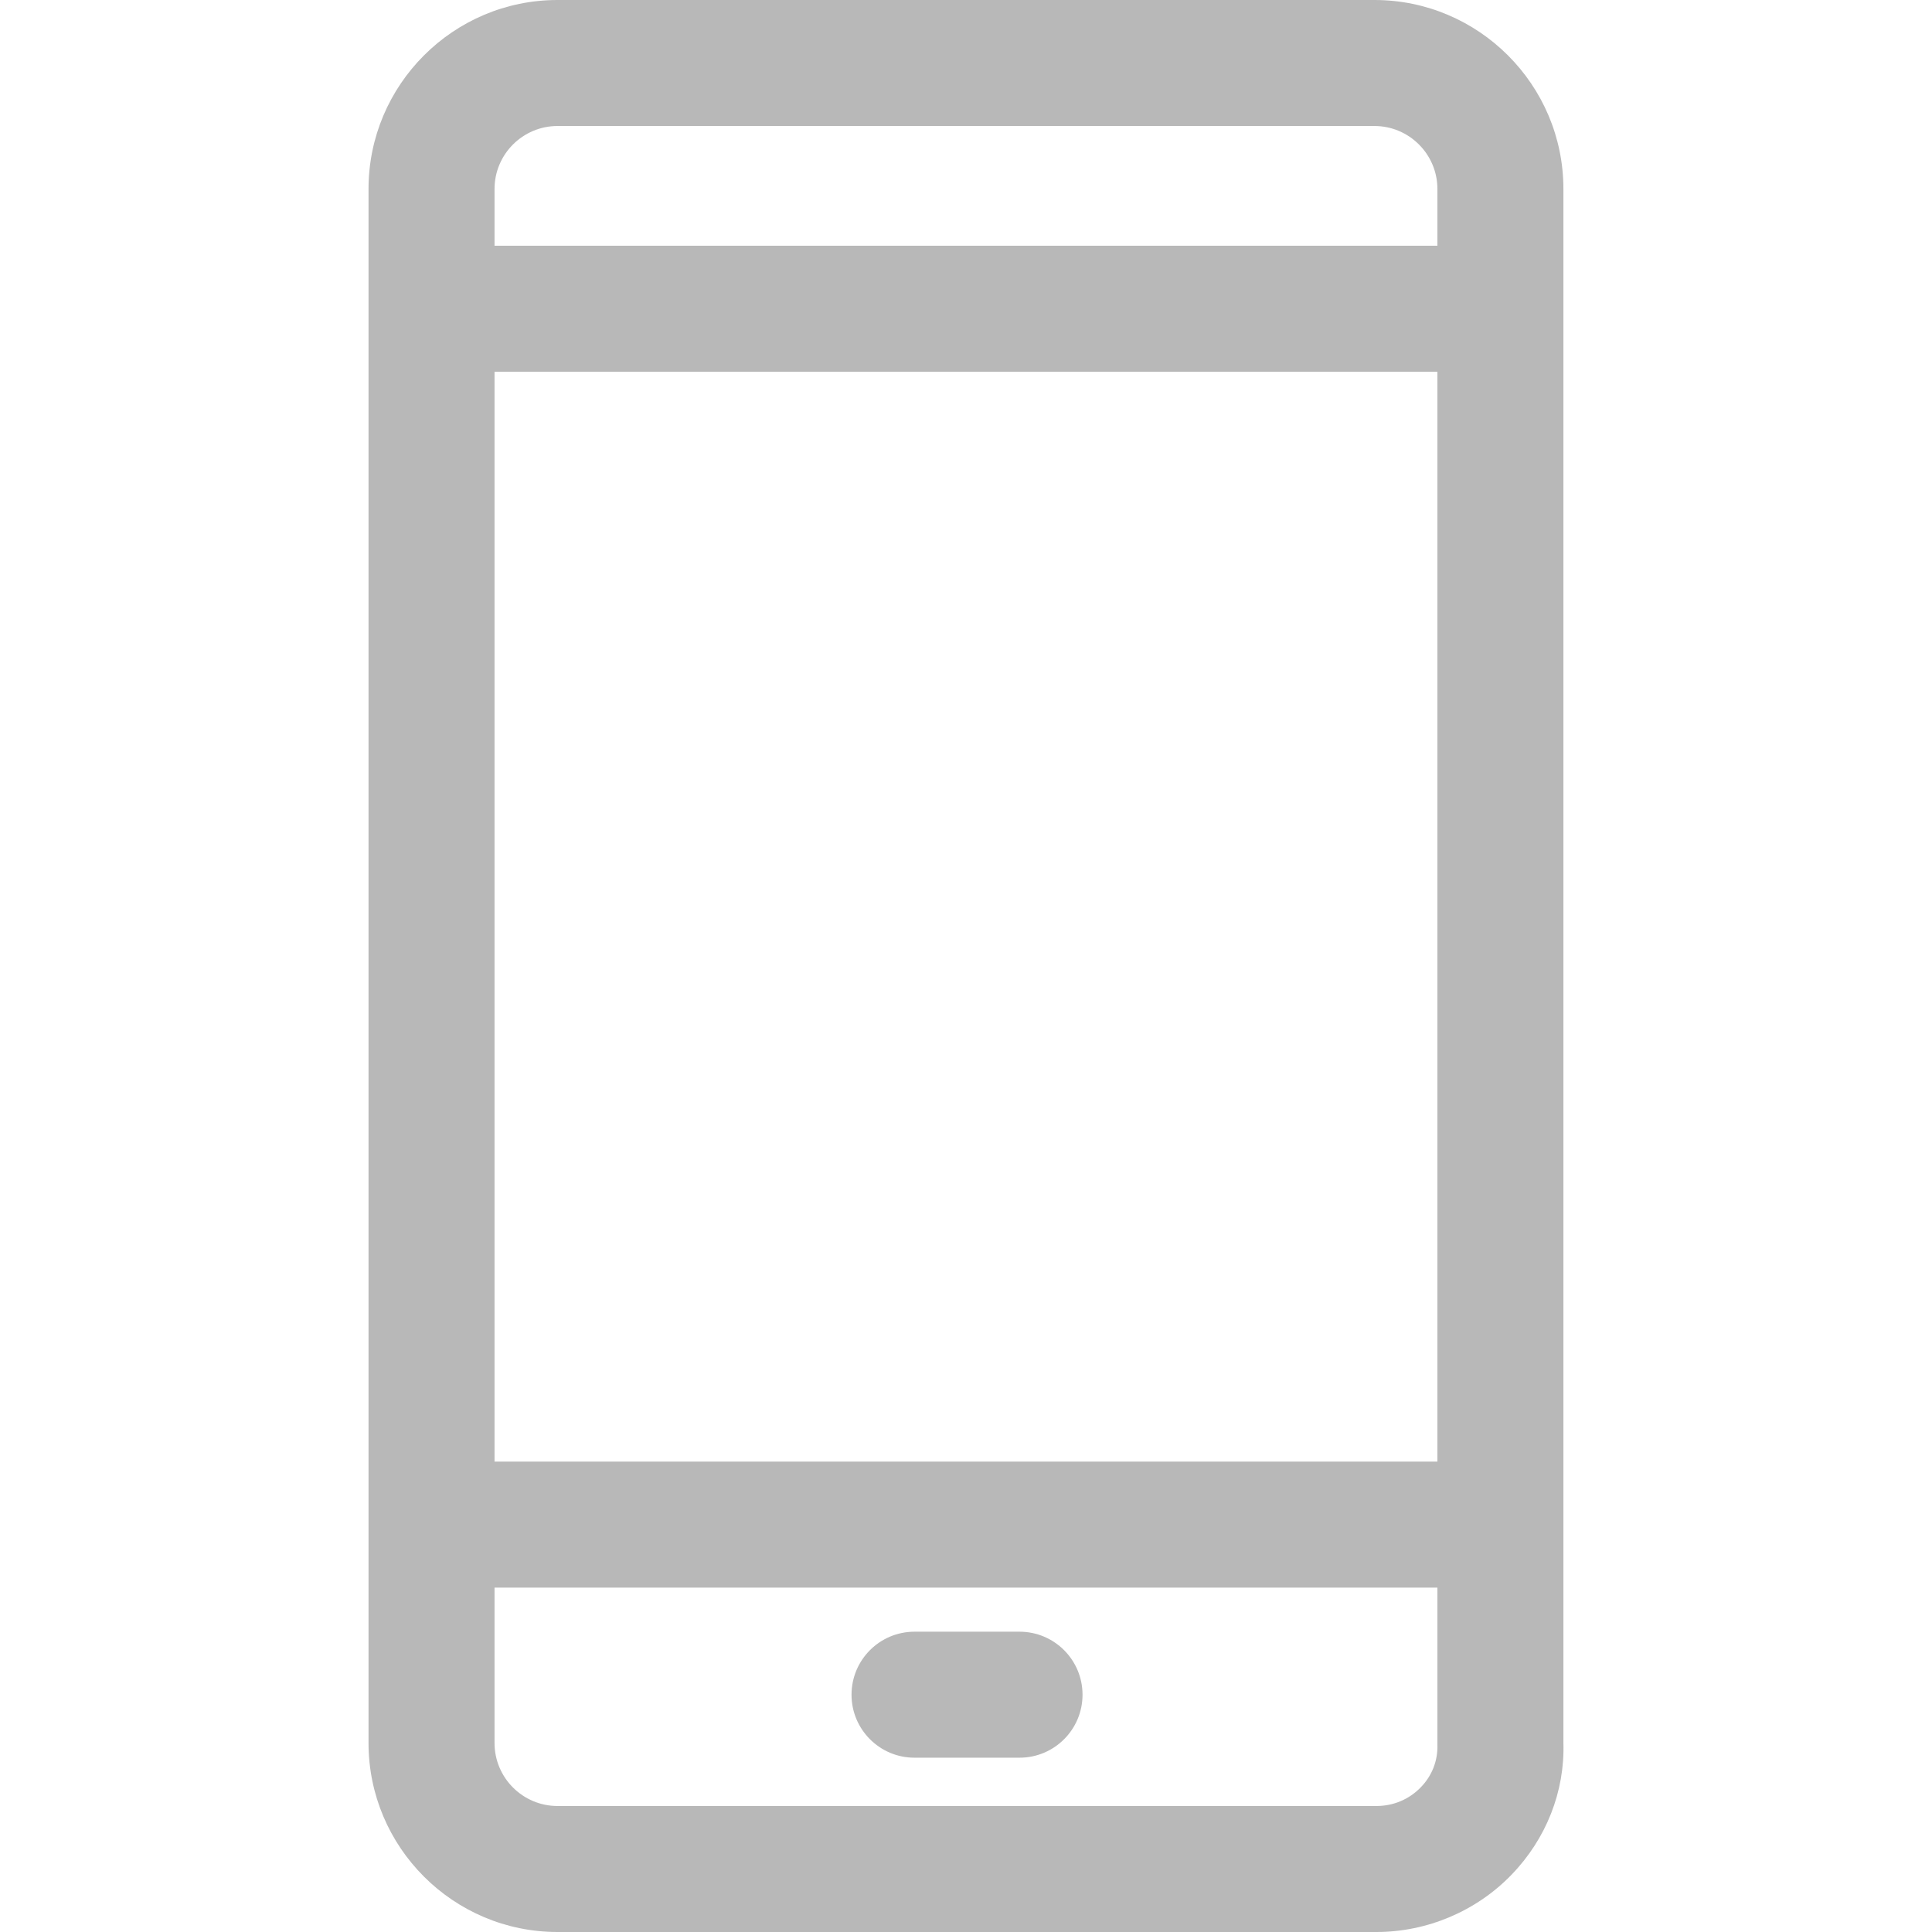 <svg width="32" height="32" viewBox="0 0 32 32" fill="none" xmlns="http://www.w3.org/2000/svg">
<path d="M25.895 28.87V3.13C25.895 1.405 24.491 0 22.765 0H9.234C7.508 0 6.104 1.405 6.104 3.13V28.87C6.104 30.596 7.508 32 9.234 32H22.799C23.636 32 24.45 31.656 25.031 31.056C25.613 30.457 25.919 29.669 25.895 28.87ZM23.533 29.603C23.34 29.803 23.079 29.913 22.799 29.913H9.234C8.659 29.913 8.191 29.445 8.191 28.87V3.13C8.191 2.555 8.659 2.087 9.234 2.087H22.765C23.34 2.087 23.808 2.555 23.808 3.13L23.808 28.901C23.816 29.162 23.719 29.412 23.533 29.603Z" fill="#B8B8B8"/>
<path d="M24.886 4.07H7.147V6.157H24.886V4.07Z" fill="#B8B8B8"/>
<path d="M24.886 24.209H7.147V26.296H24.886V24.209Z" fill="#B8B8B8"/>
<path d="M16.886 27.026H15.147C14.571 27.026 14.104 27.493 14.104 28.07C14.104 28.646 14.571 29.113 15.147 29.113H16.886C17.463 29.113 17.93 28.646 17.93 28.07C17.93 27.493 17.463 27.026 16.886 27.026Z" fill="#B8B8B8"/>
</svg>
